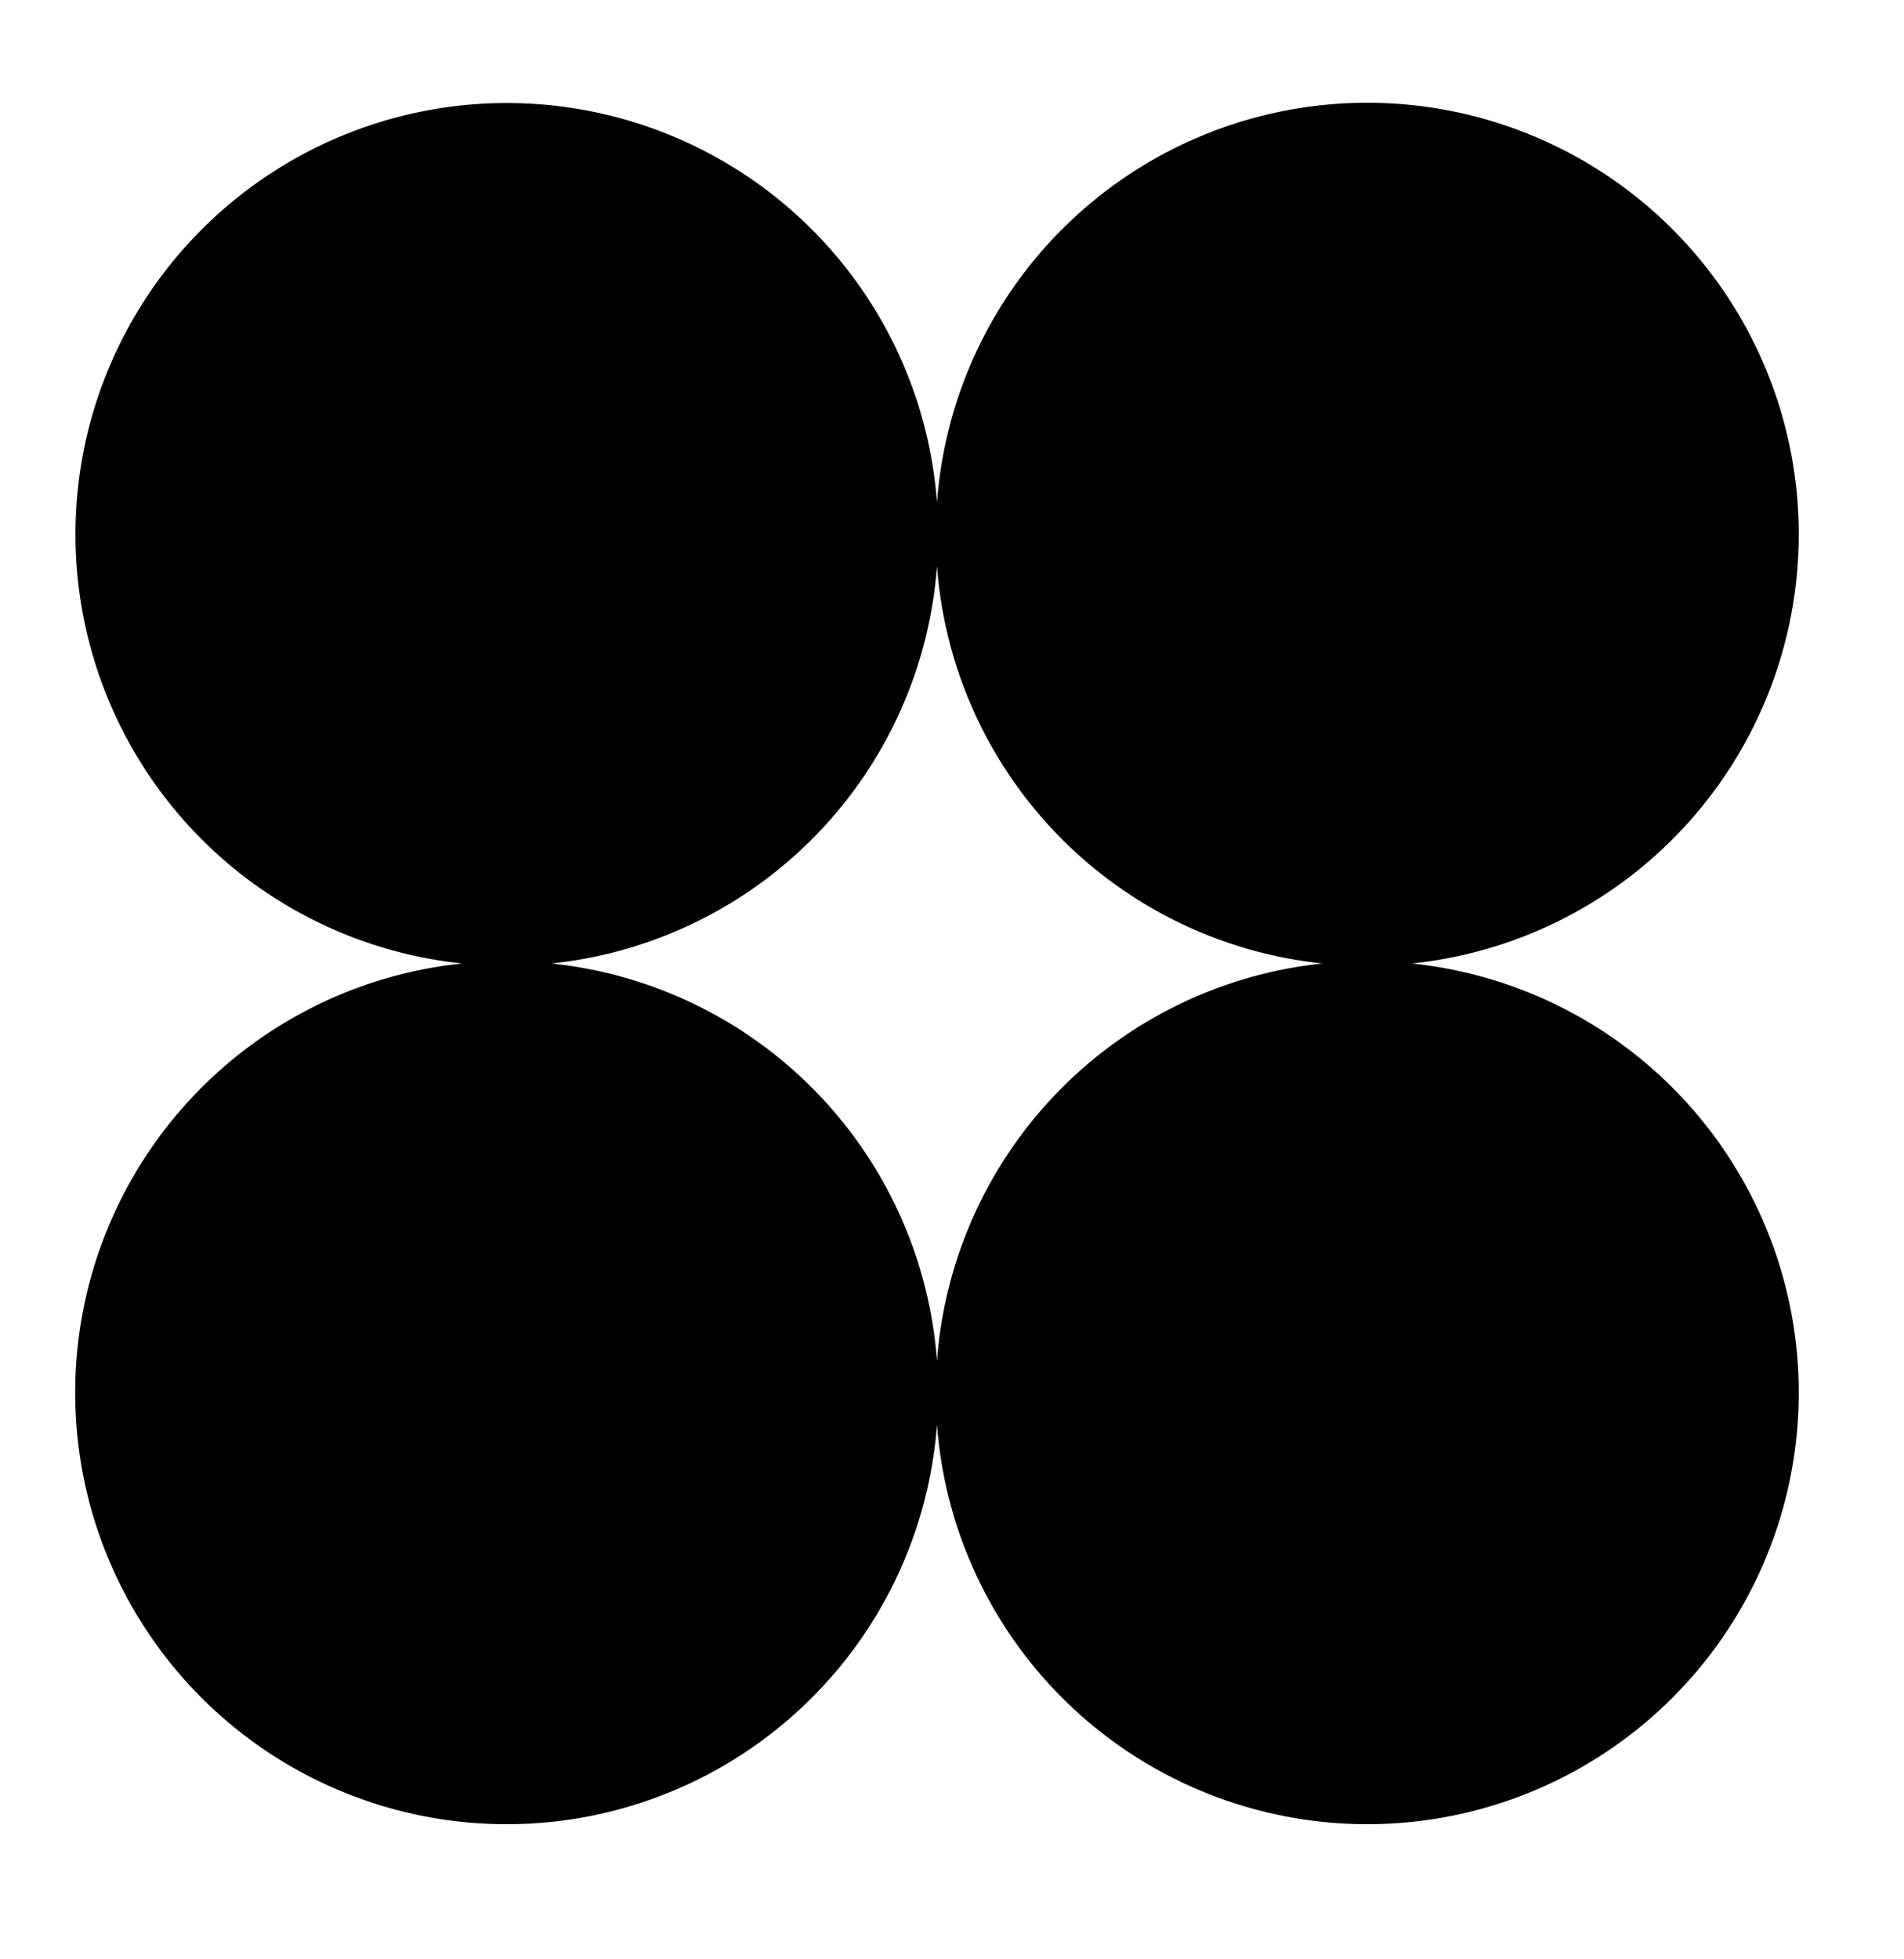 <?xml version="1.0" encoding="UTF-8"?> <svg xmlns="http://www.w3.org/2000/svg" id="Слой_1" data-name="Слой 1" viewBox="0 0 141.96 146.04"><path d="M105.26,71.83a32.17,32.17,0,1,0-35.4-34.36A32.16,32.16,0,1,0,34.47,71.83a32.17,32.17,0,1,0,35.39,34.36,32.17,32.17,0,1,0,35.4-34.36Zm-35.4,29.64A32.17,32.17,0,0,0,41.11,71.83,32.17,32.17,0,0,0,69.86,42.19,32.17,32.17,0,0,0,98.61,71.83,32.17,32.17,0,0,0,69.86,101.47Z"></path></svg> 